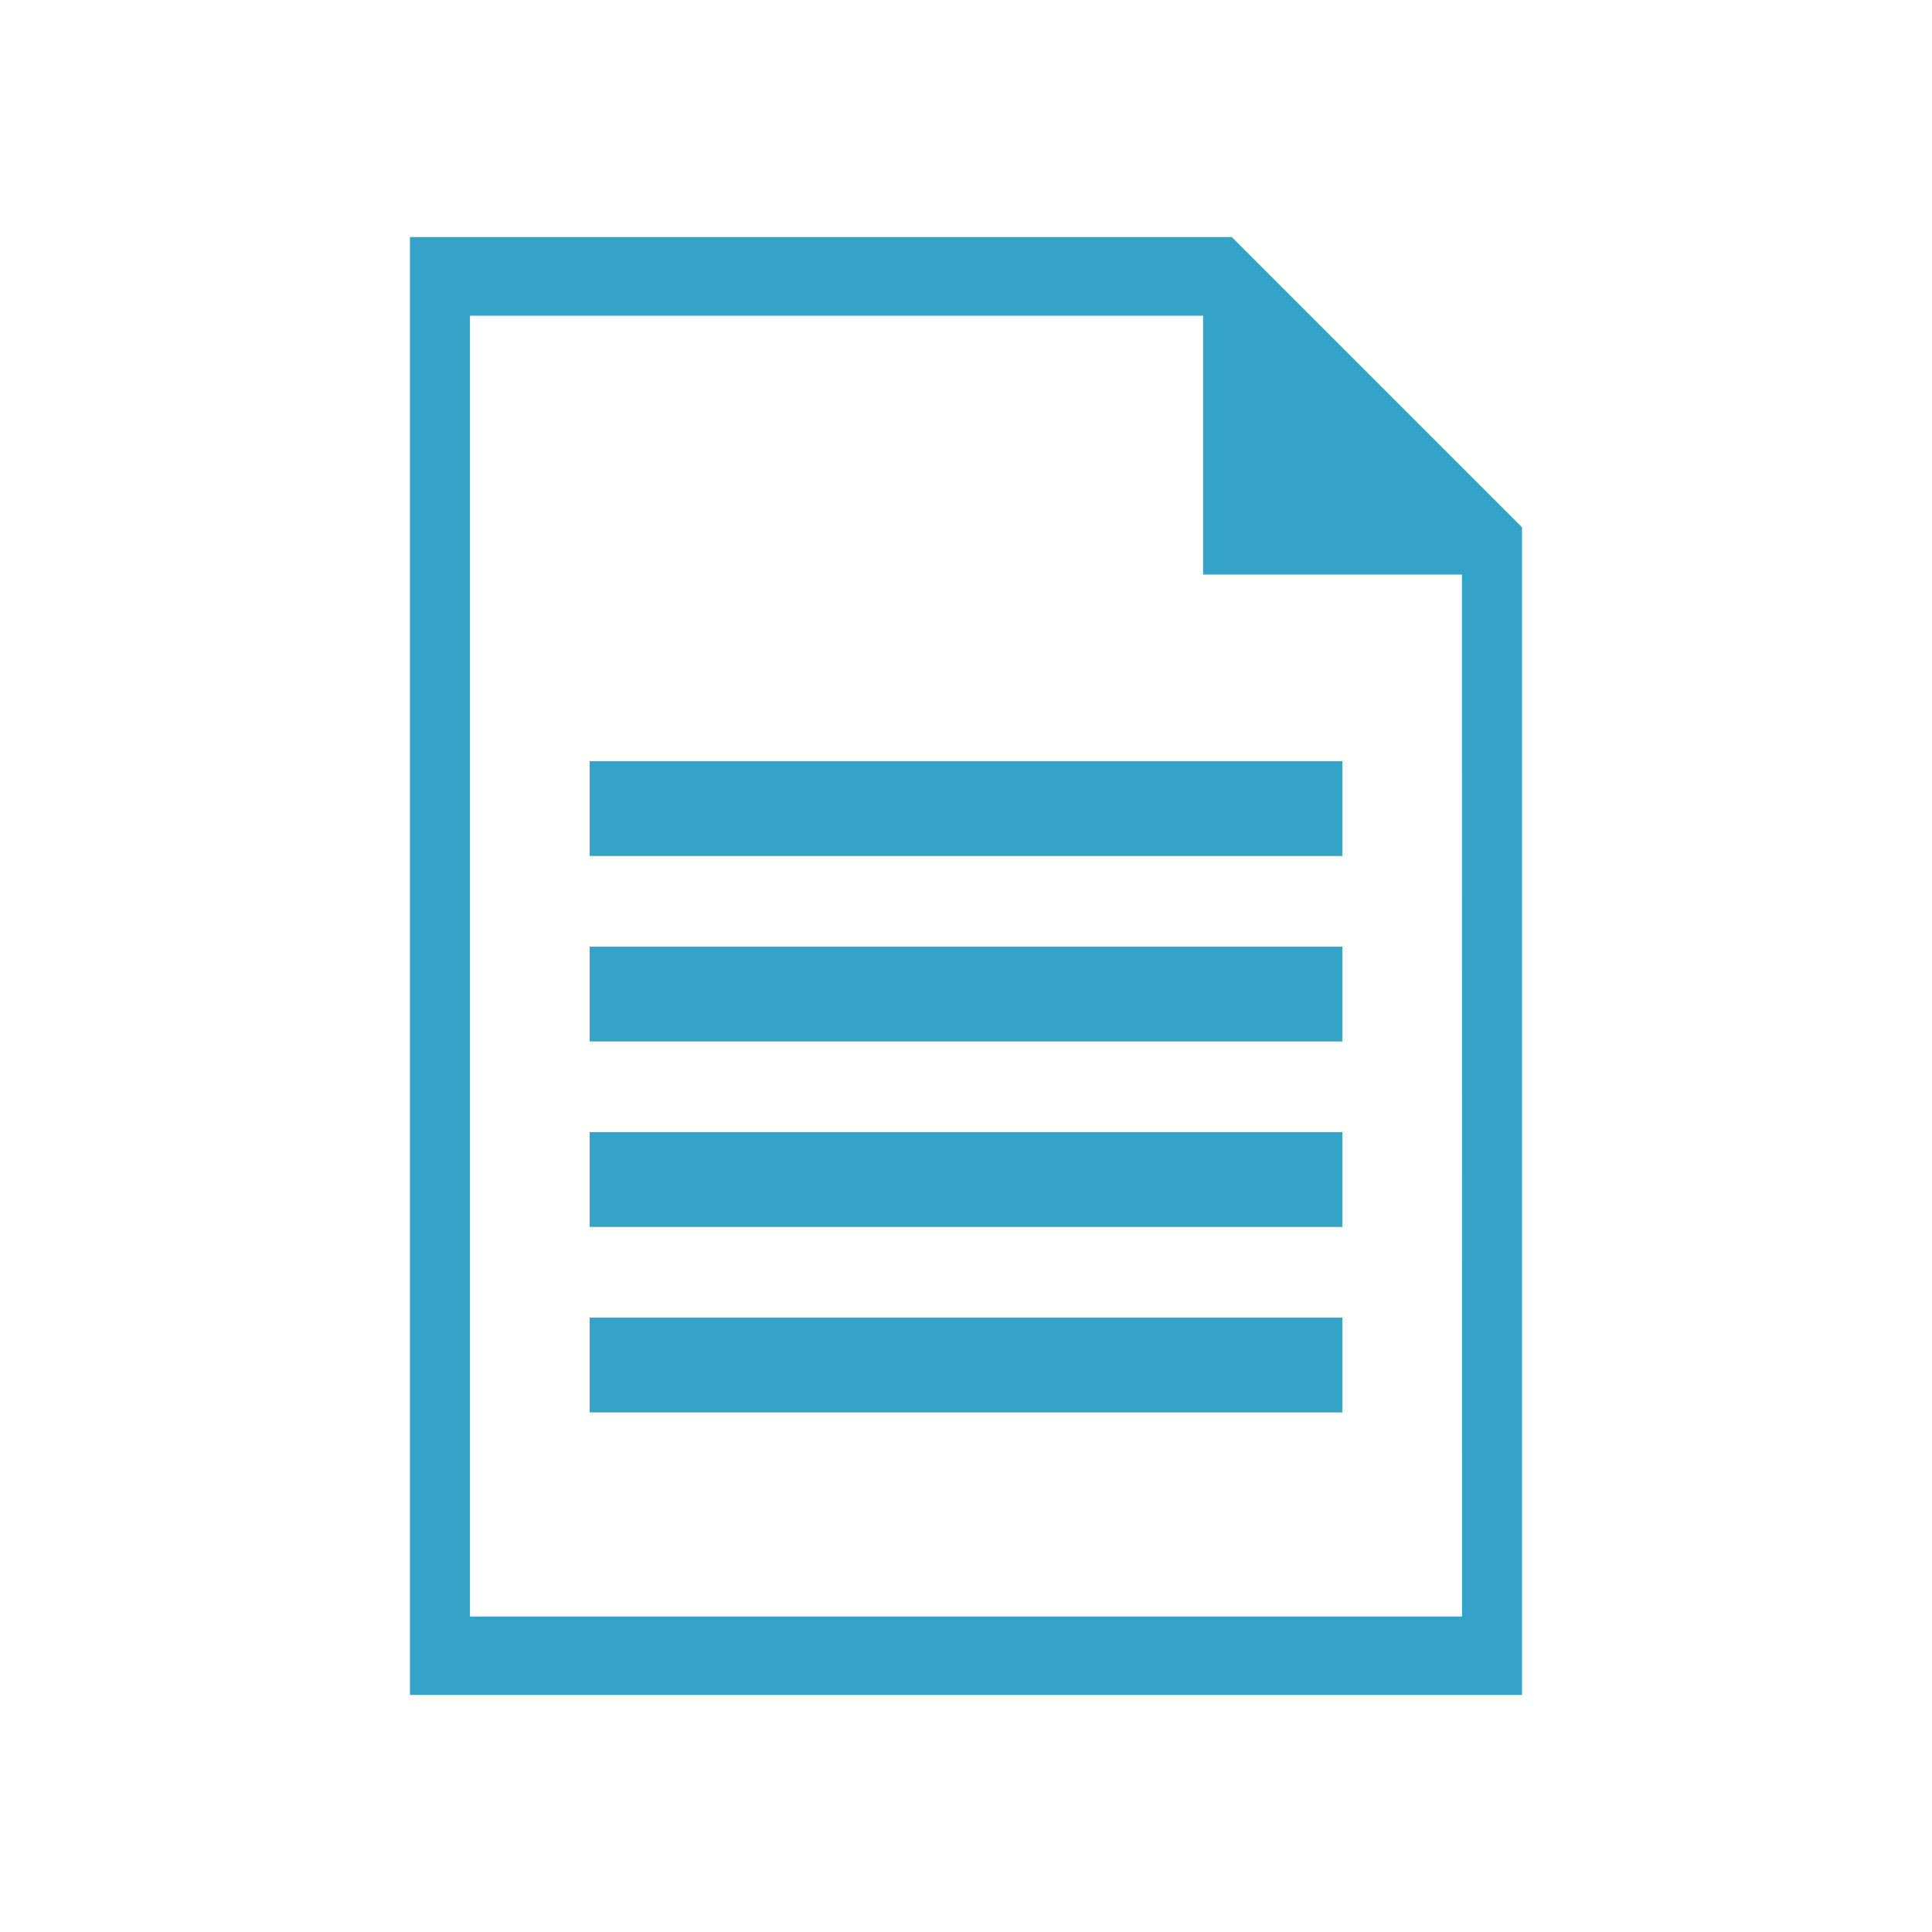 <svg xmlns="http://www.w3.org/2000/svg" viewBox="0 0 500 500"><path d="M318.77,61.35H106.1v377.3H393.9V136.48Zm59.6,357H121.63V81.7H311.35v67h67Z" fill="#33a3c7"/><rect x="152.6" y="340.98" width="194.79" height="24.56" fill="#33a3c7"/><rect x="152.6" y="292.98" width="194.79" height="24.56" fill="#33a3c7"/><rect x="152.6" y="244.98" width="194.79" height="24.56" fill="#33a3c7"/><rect x="152.6" y="196.98" width="194.79" height="24.56" fill="#33a3c7"/></svg>